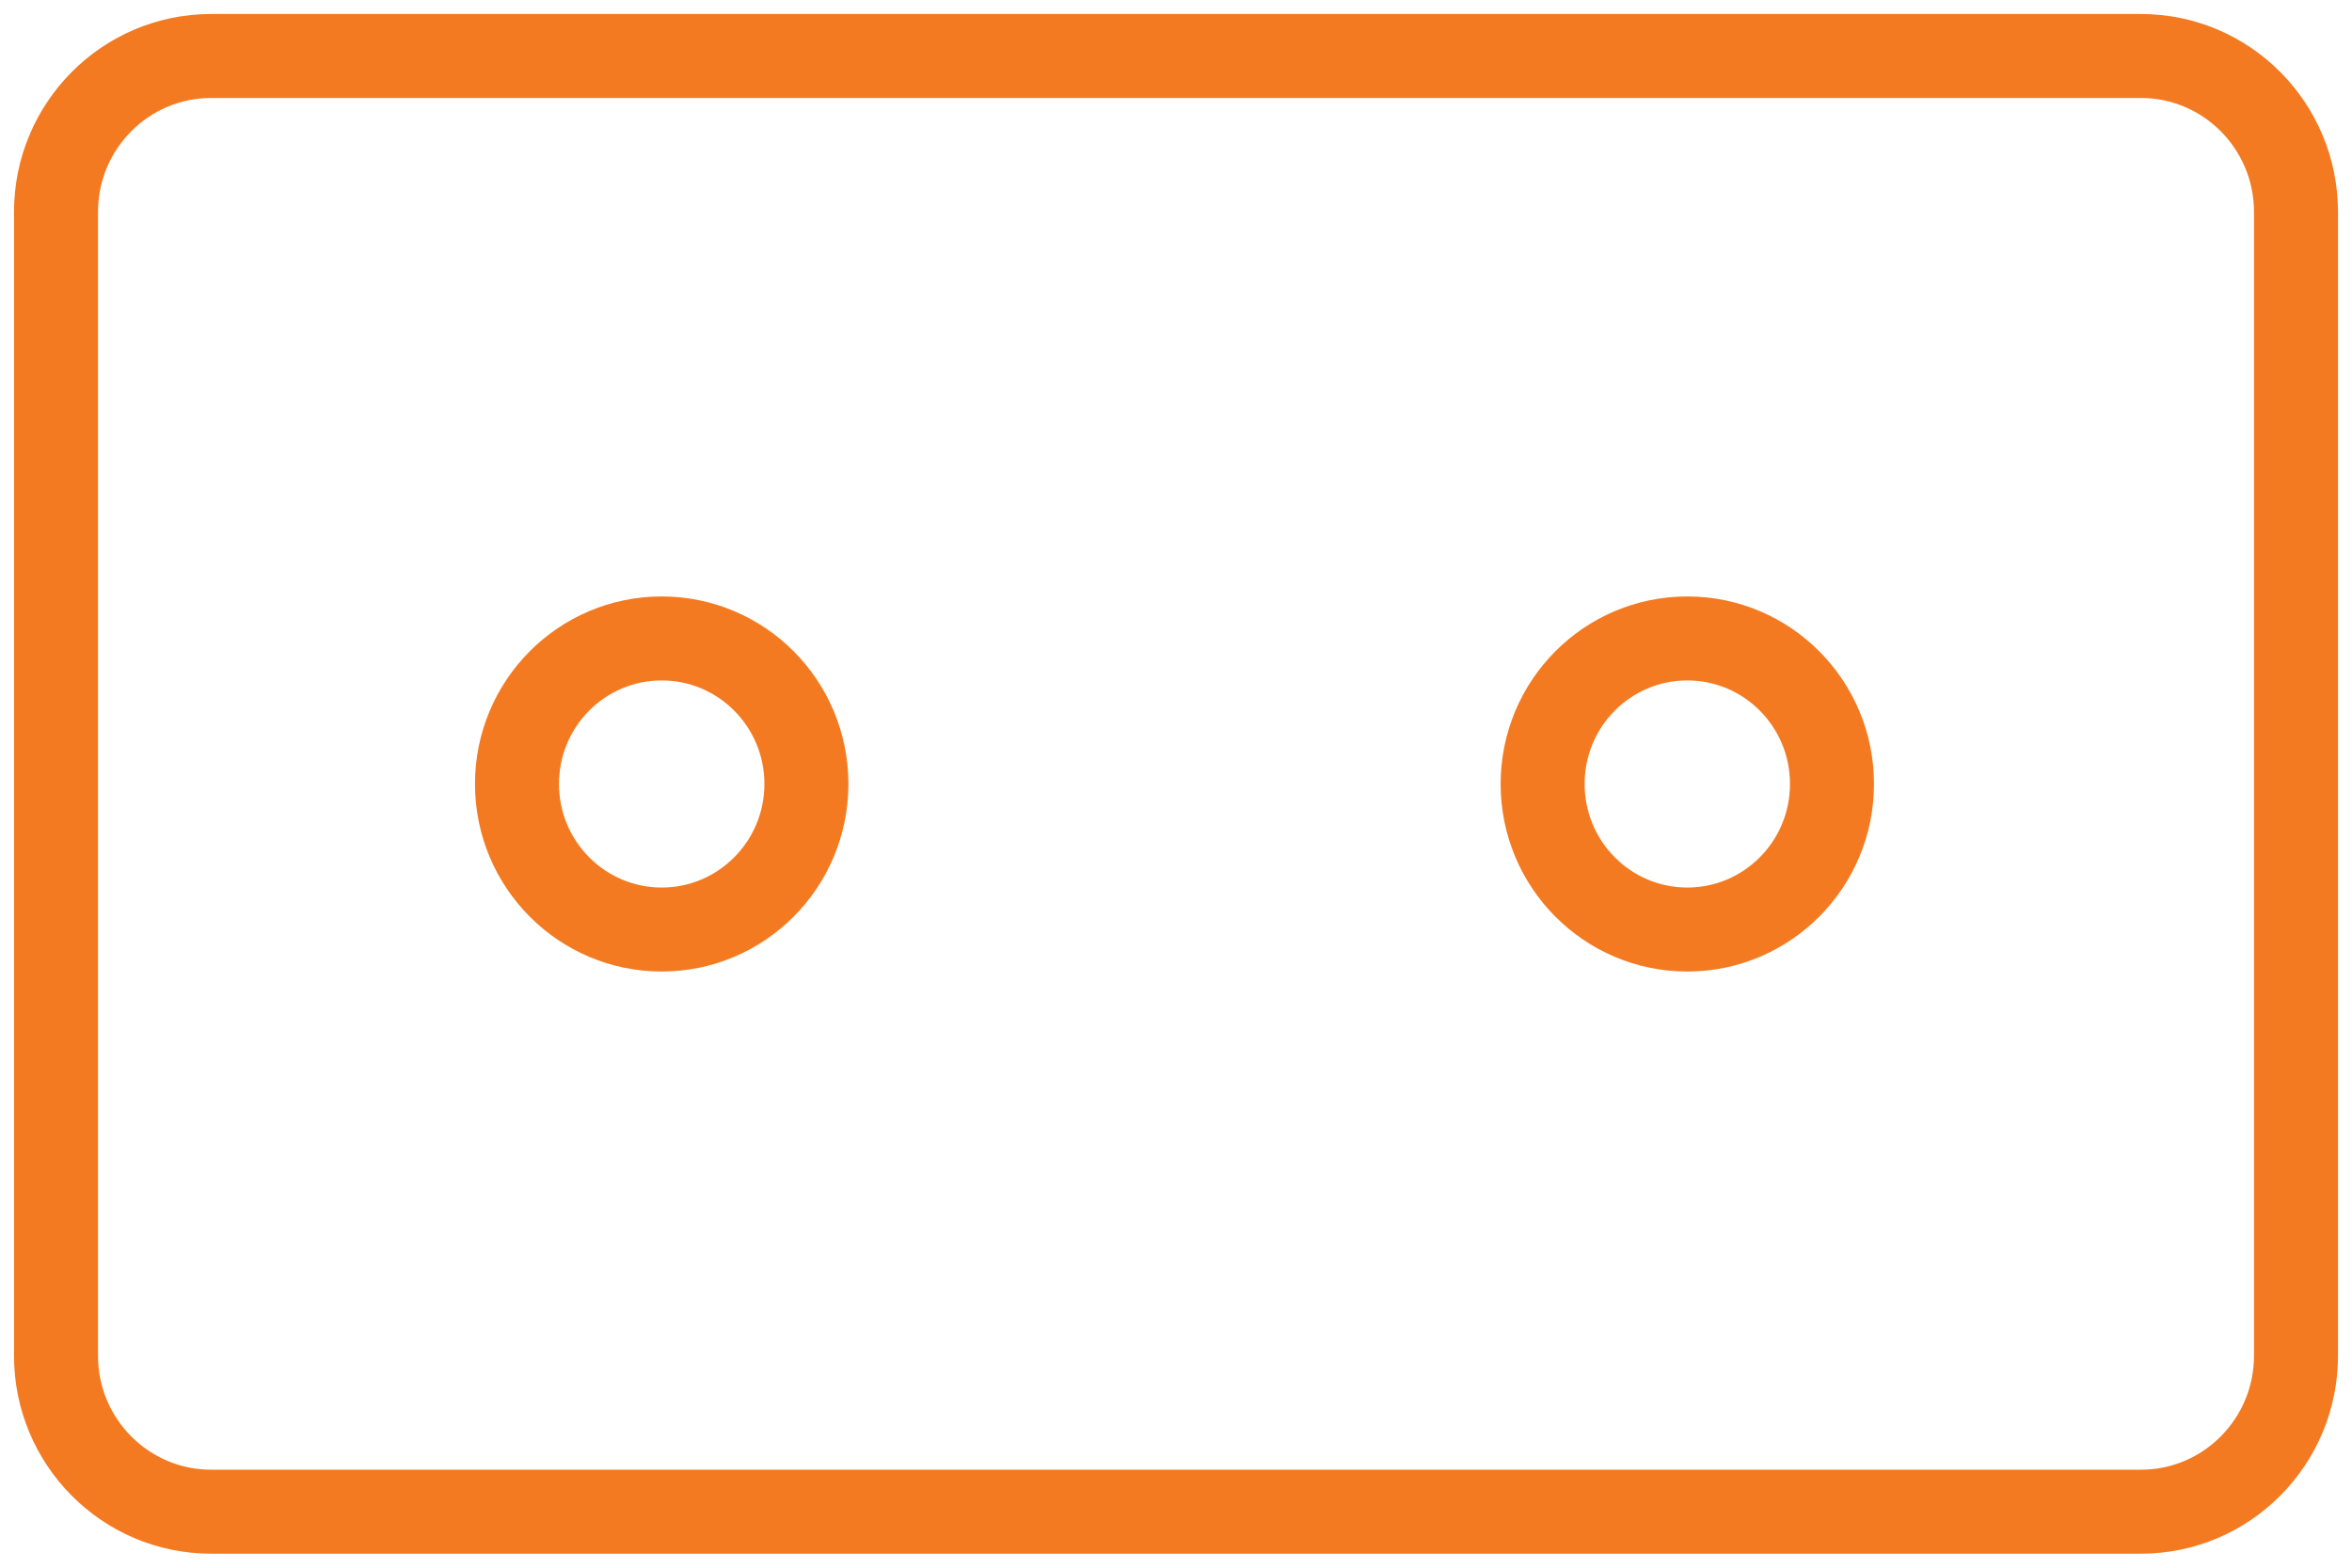 <svg width="42" height="28" viewBox="0 0 42 28" fill="none" xmlns="http://www.w3.org/2000/svg">
<path d="M38.23 1H3.77C2.24 1 1 2.248 1 3.787V24.213C1 25.752 2.24 27 3.77 27H38.23C39.76 27 41 25.752 41 24.213V3.787C41 2.248 39.76 1 38.23 1Z" stroke="#F47A21" stroke-width="1.5" stroke-linecap="round" stroke-linejoin="round"/>
<path d="M11.816 16.602C13.243 16.602 14.4 15.438 14.4 14.002C14.4 12.566 13.243 11.403 11.816 11.403C10.389 11.403 9.232 12.566 9.232 14.002C9.232 15.438 10.389 16.602 11.816 16.602Z" stroke="#F47A21" stroke-width="1.5" stroke-linecap="round" stroke-linejoin="round"/>
<path d="M30.13 16.602C31.558 16.602 32.714 15.438 32.714 14.002C32.714 12.566 31.558 11.403 30.13 11.403C28.703 11.403 27.547 12.566 27.547 14.002C27.547 15.438 28.703 16.602 30.13 16.602Z" stroke="#F47A21" stroke-width="1.5" stroke-linecap="round" stroke-linejoin="round"/>
</svg>
